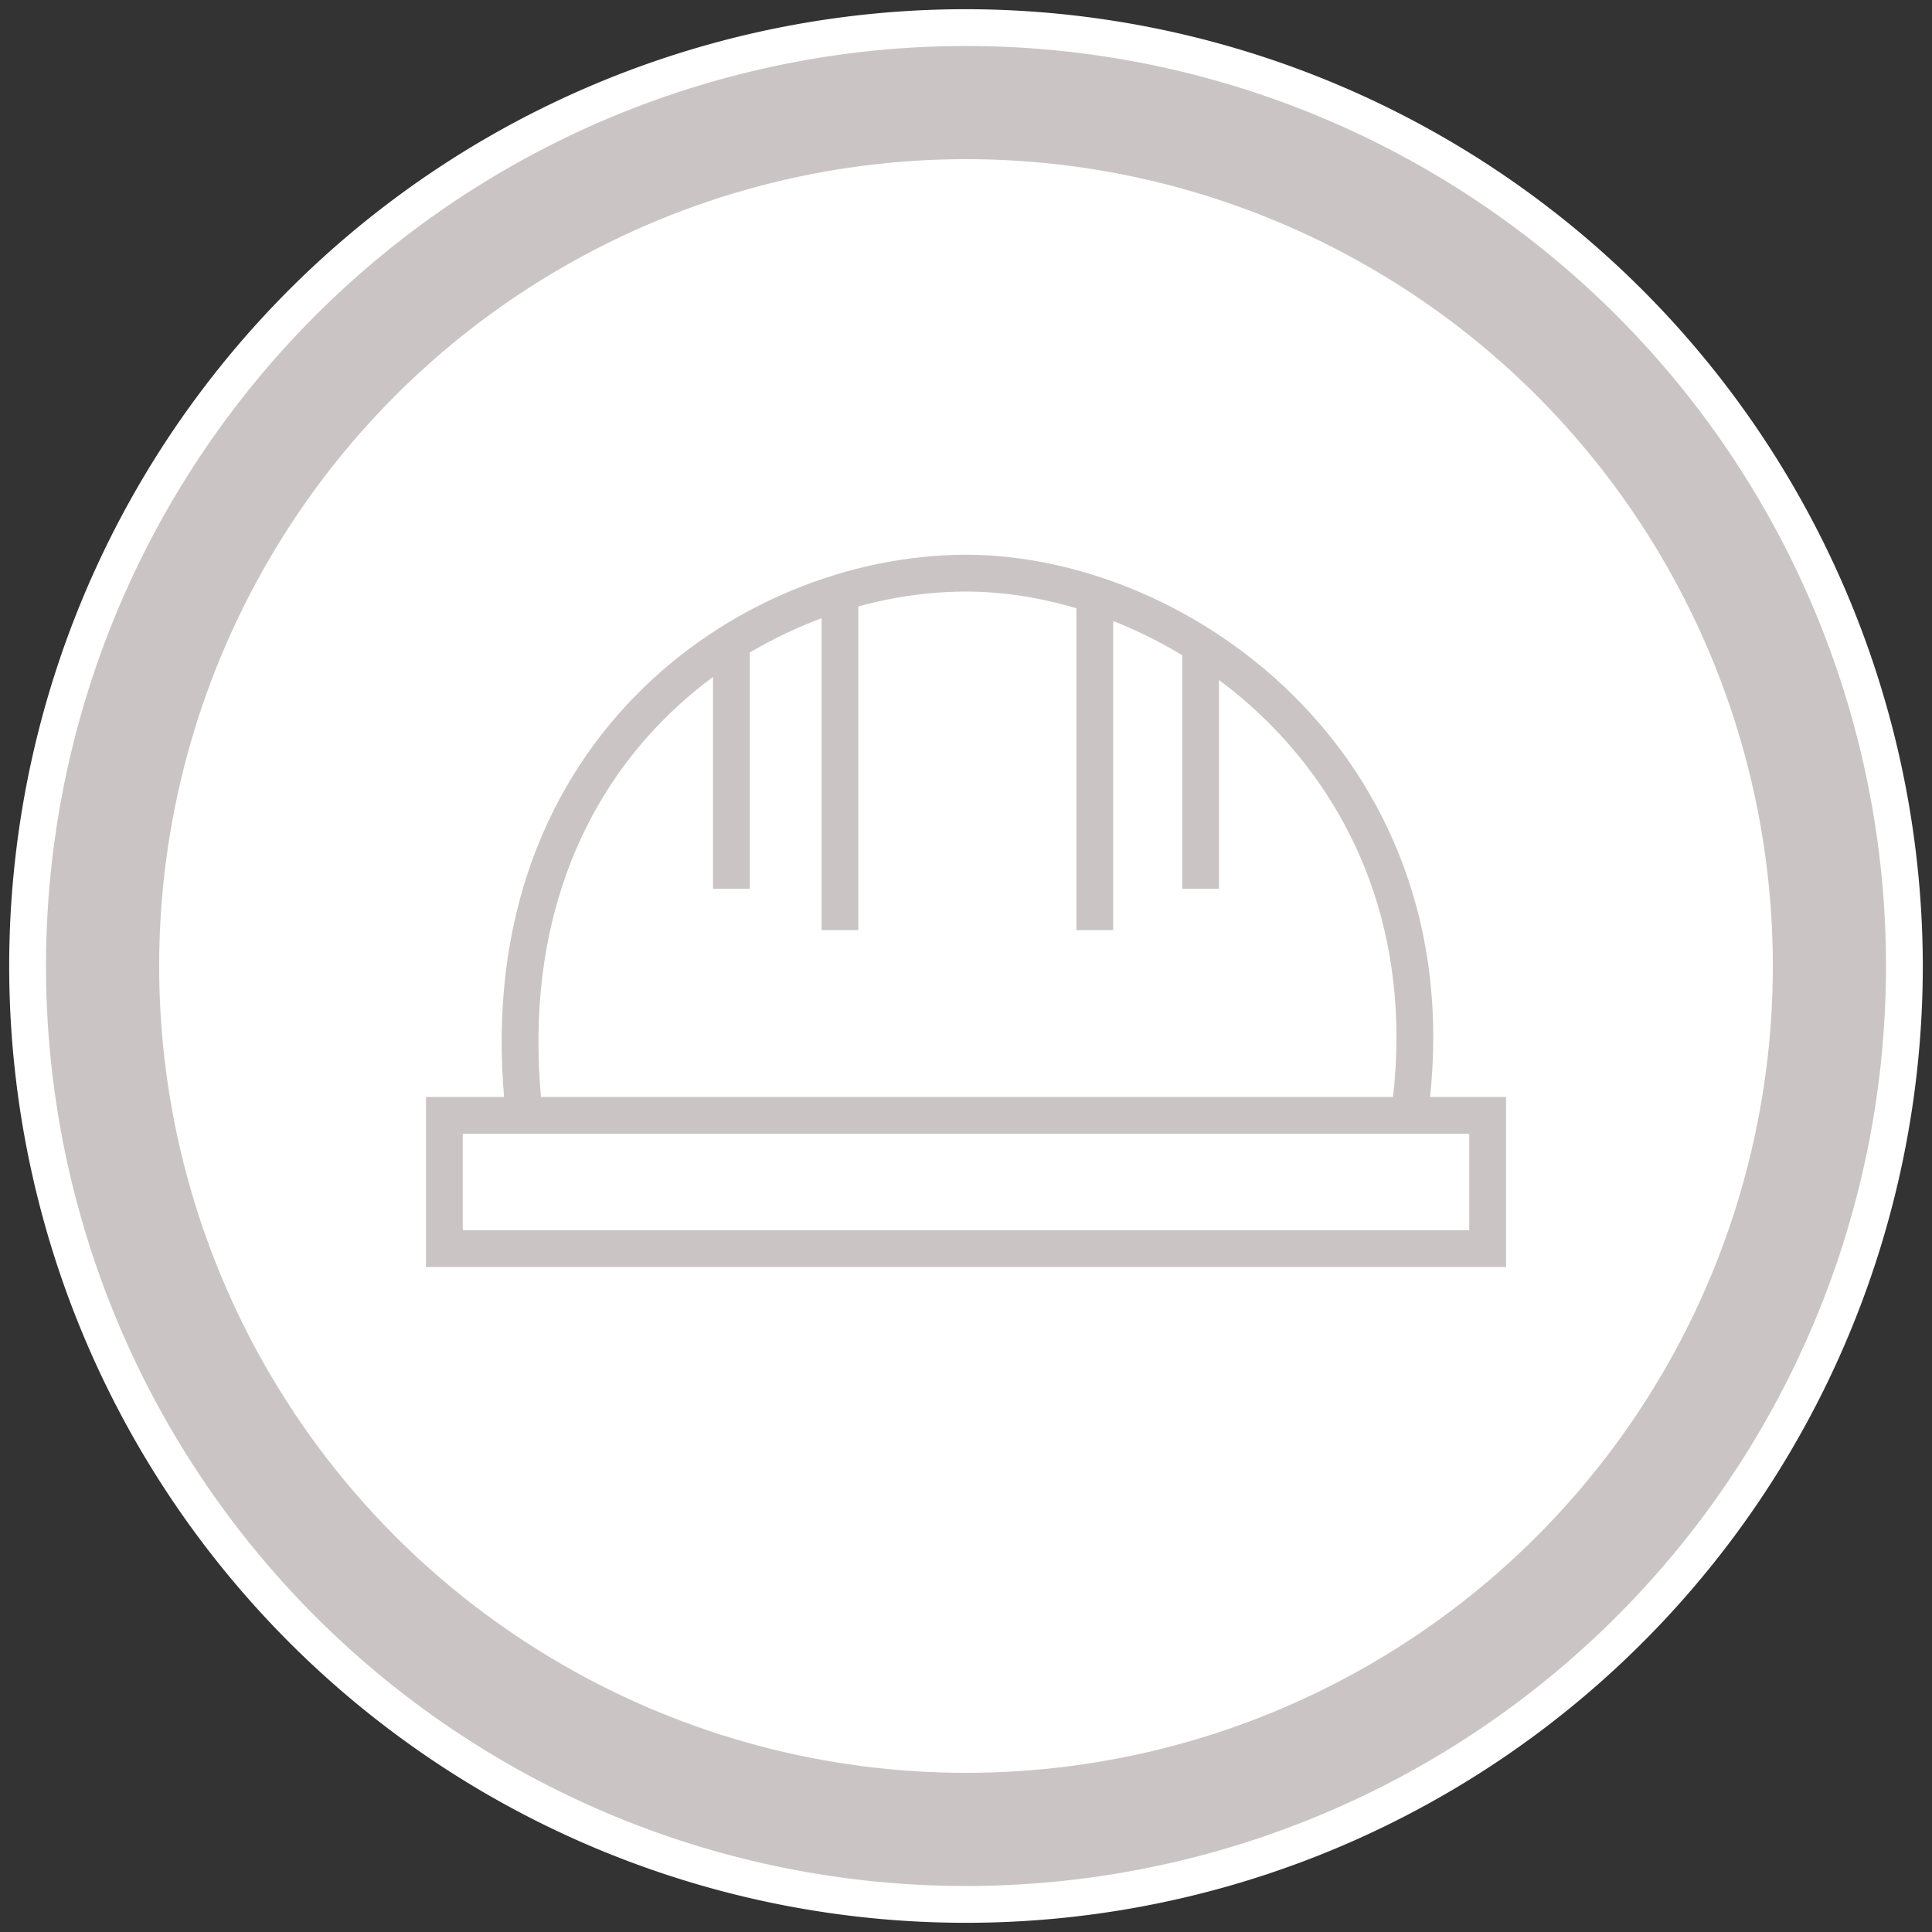 <svg id="Layer_1" data-name="Layer 1" xmlns="http://www.w3.org/2000/svg" viewBox="0 0 105 105"><rect x="0" y="0" width="105" height="105" fill="#333333" stroke="none"/><defs><style>.cls-1{fill:#cac5c4;}.cls-2{fill:#fff;}.cls-3{fill:none;stroke:#cac5c4;stroke-miterlimit:10;stroke-width:2px;}</style></defs><circle class="cls-1" cx="52.5" cy="52.5" r="51"/><path class="cls-2" d="M52.5,2.5a50,50,0,1,1-50,50,50,50,0,0,1,50-50m0-2a52,52,0,1,0,52,52,52.06,52.06,0,0,0-52-52Z"/><circle class="cls-2" cx="52.5" cy="52.5" r="43.85"/><path class="cls-3" d="M28.5,60.62c-2.26-19.55,12.15-29.47,24-29.47S79.22,42,76.59,60.62"/><rect class="cls-3" x="24.15" y="60.62" width="56.7" height="7.24"/><line class="cls-3" x1="45.65" y1="32.35" x2="45.65" y2="50.55"/><line class="cls-3" x1="59.5" y1="32.35" x2="59.5" y2="50.55"/><line class="cls-3" x1="39.75" y1="34.96" x2="39.75" y2="48.3"/><line class="cls-3" x1="65.25" y1="34.96" x2="65.25" y2="48.3"/></svg>